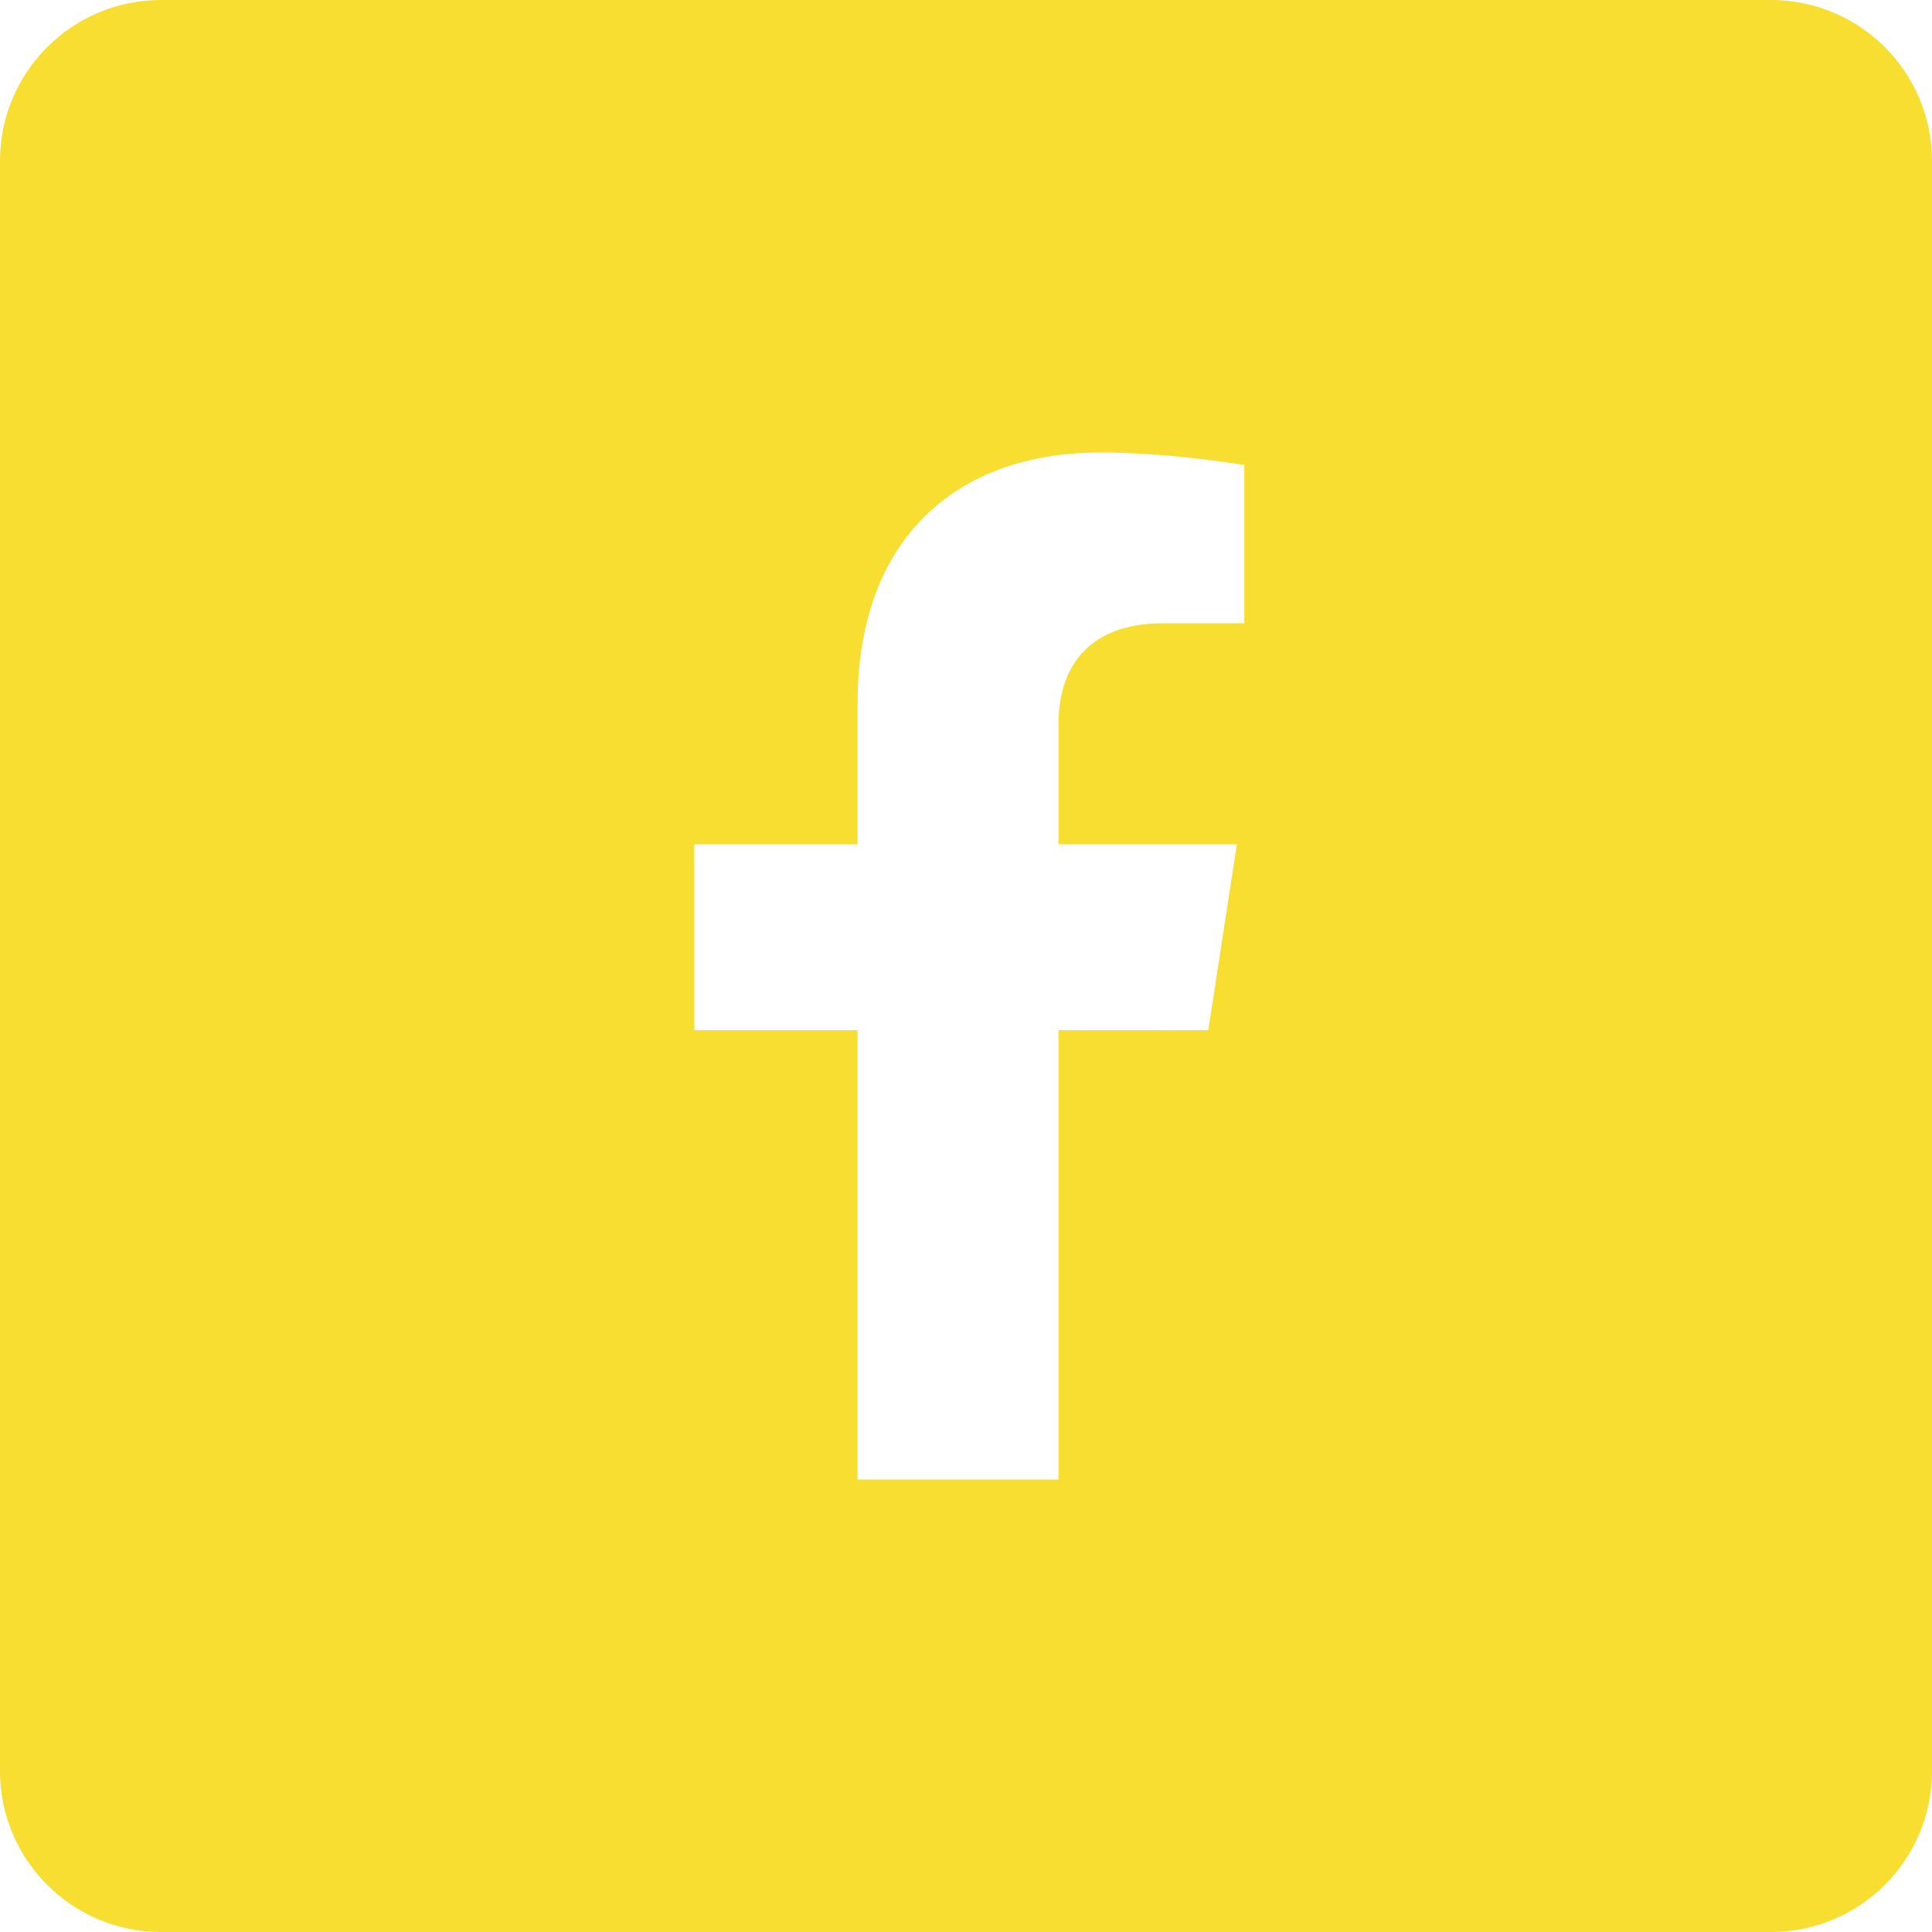 <svg width="48" height="48" viewBox="0 0 48 48" fill="none" xmlns="http://www.w3.org/2000/svg">
<path d="M44 0C46.209 0 48 1.791 48 4V44C48 46.209 46.209 48 44 48H4C1.791 48 6.44266e-08 46.209 0 44V4C0 1.791 1.791 6.44256e-08 4 0H44ZM27.34 11.242C23.691 11.242 21.307 13.454 21.307 17.457V20.977H17.25V25.595H21.307V36.758H26.298V25.595L30.02 25.594L30.729 20.977H26.298V17.98C26.298 16.716 26.917 15.484 28.901 15.484H30.915V11.554C30.89 11.55 29.076 11.242 27.34 11.242Z" fill="#F8DE31"/>
</svg>
